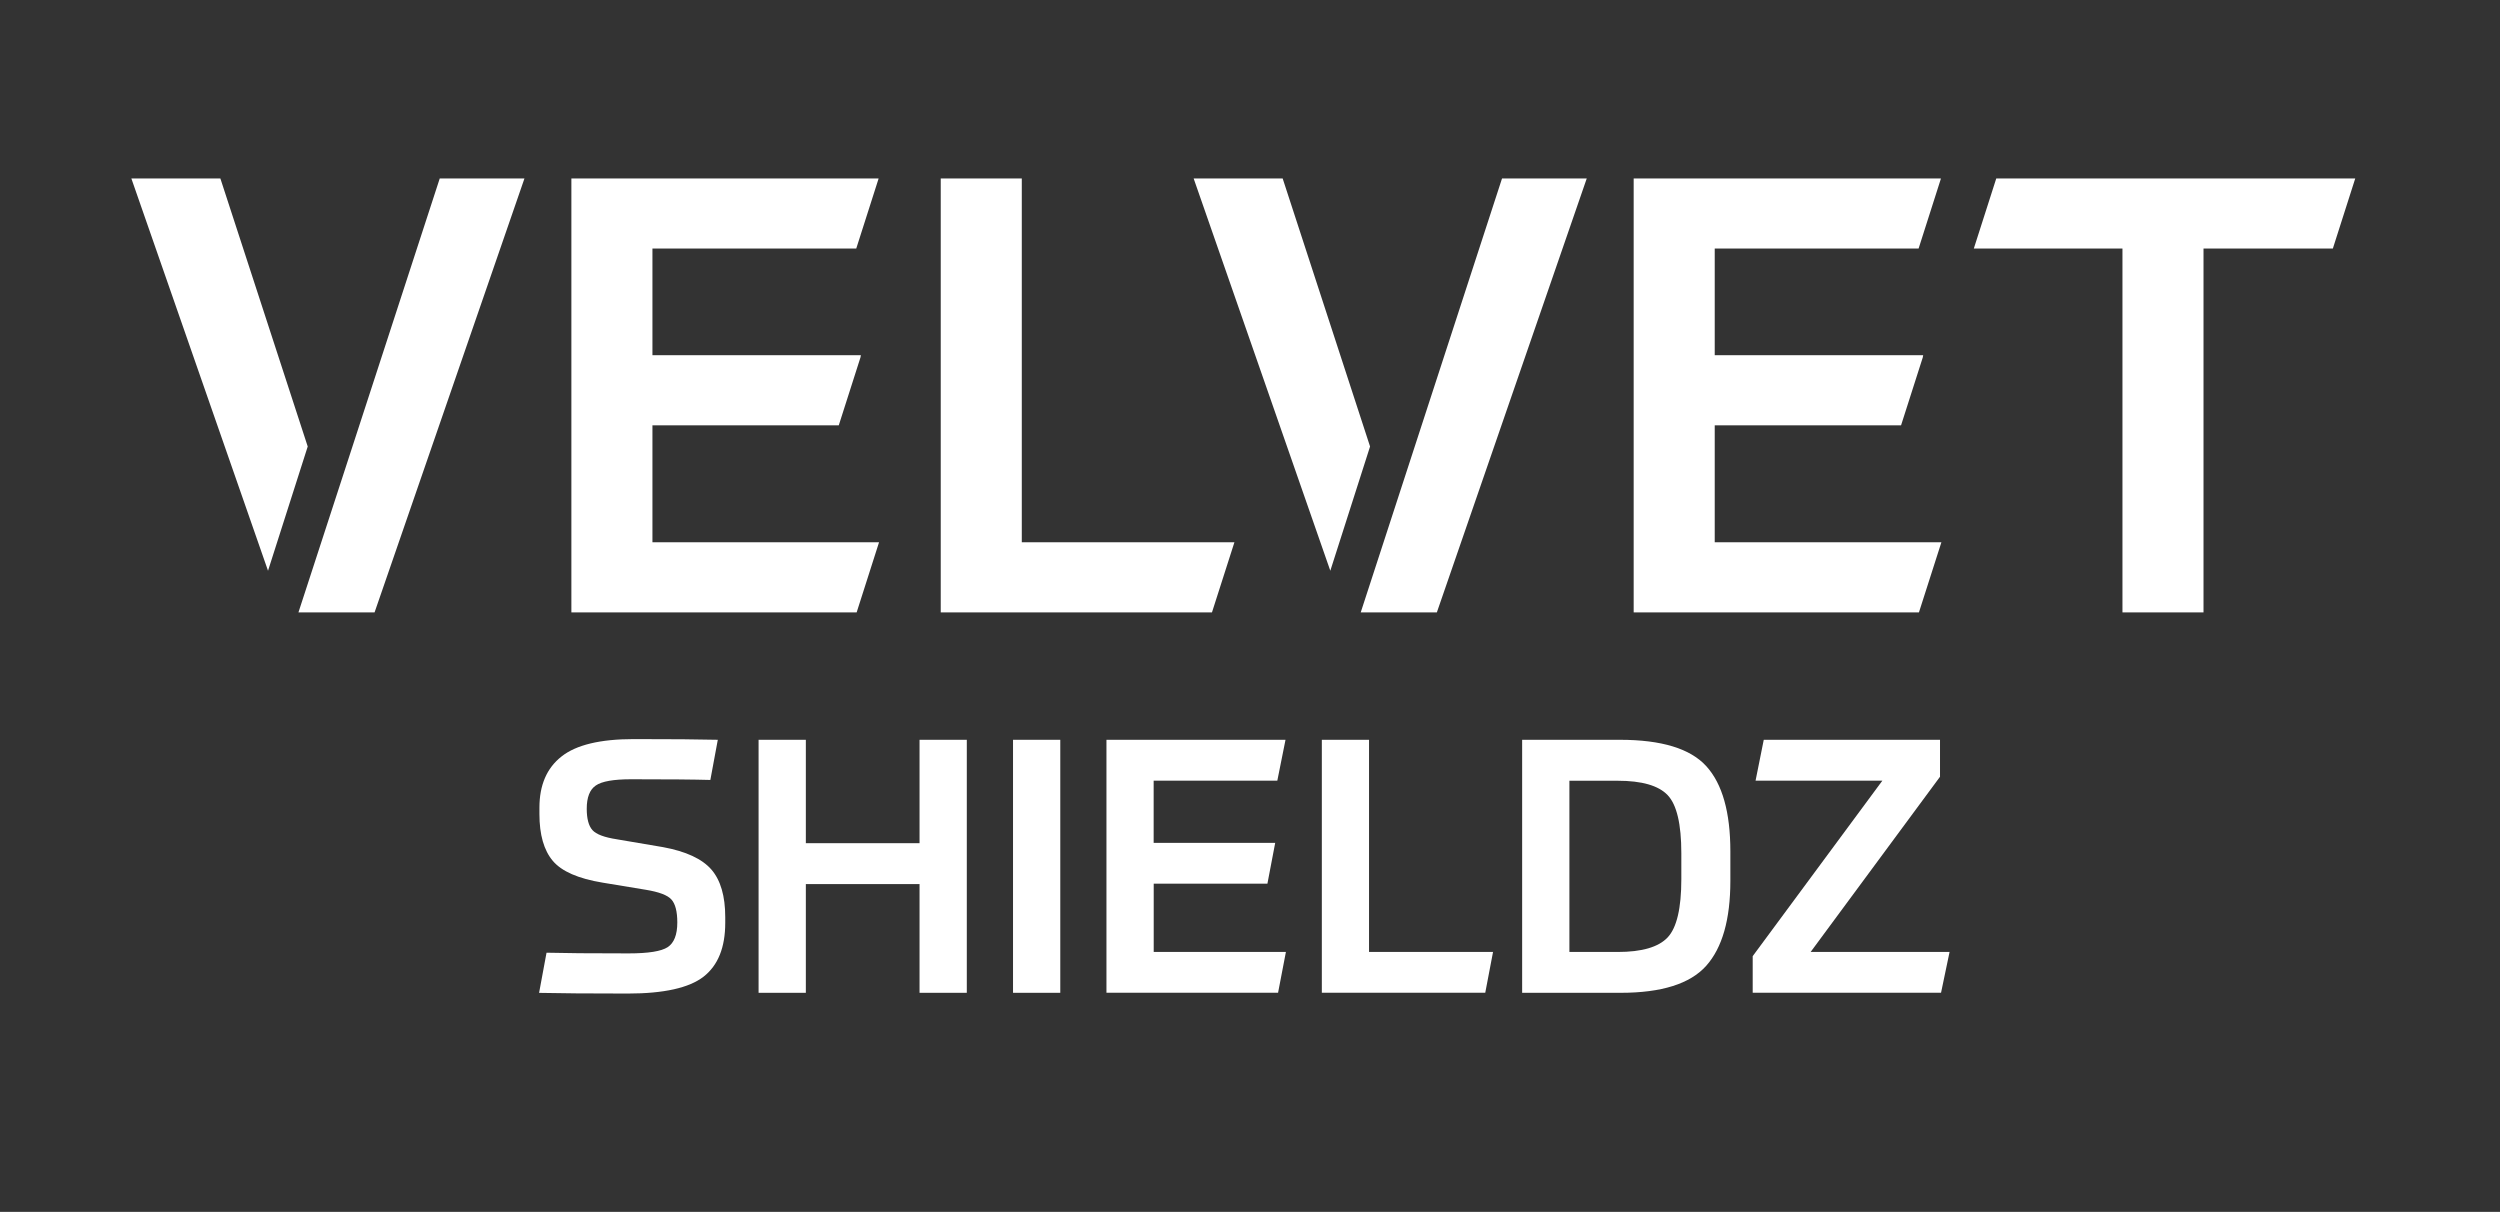 <?xml version="1.0" encoding="UTF-8"?>
<svg id="Layer_1" data-name="Layer 1" xmlns="http://www.w3.org/2000/svg" viewBox="0 0 436.44 211.56">
  <rect x="0" y="0" width="436.44" height="211.56" fill="#333333" stroke="none"/>
  <defs>
    <style>
      .cls-1 {
        fill: #fff;
        stroke-width: 0px;
      }
    </style>
  </defs>
  <g>
    <path class="cls-1" d="m107.68,146.52l8.07,1.37c4.01.74,6.82,2.05,8.44,3.91,1.61,1.86,2.42,4.63,2.42,8.31v.99c0,4.3-1.26,7.43-3.78,9.4-2.52,1.96-6.93,2.95-13.21,2.95-6.82,0-11.99-.04-15.51-.12l1.3-7.01c2.94.08,7.71.12,14.33.12,3.43,0,5.71-.36,6.82-1.09s1.68-2.16,1.68-4.31c0-1.9-.34-3.24-1.02-4-.68-.77-2.18-1.33-4.5-1.71l-7.51-1.24c-4.26-.7-7.16-1.97-8.71-3.81-1.55-1.84-2.33-4.56-2.33-8.16v-1.12c0-3.93,1.28-6.91,3.85-8.93,2.56-2.03,6.76-3.04,12.59-3.04,6.62,0,11.52.04,14.7.12l-1.3,7.01c-2.77-.08-7.38-.12-13.83-.12-3.06,0-5.12.36-6.17,1.09-1.06.72-1.58,2.08-1.58,4.06,0,1.74.33,2.98.99,3.72.66.74,2.09,1.28,4.28,1.61Z"/>
    <path class="cls-1" d="m160.53,129.15h8.25v44.17h-8.25v-18.98h-19.85v18.98h-8.25v-44.17h8.25v18.05h19.85v-18.05Z"/>
    <path class="cls-1" d="m176.85,129.15h8.25v44.17h-8.25v-44.17Z"/>
    <path class="cls-1" d="m193.16,129.15h31.26l-1.43,7.13h-21.59v10.86h21.22l-1.36,7.13h-19.85v11.91h23.08l-1.37,7.13h-29.96v-44.17Z"/>
    <path class="cls-1" d="m230.75,129.15h8.25v37.03h21.65l-1.36,7.13h-28.53v-44.17Z"/>
    <path class="cls-1" d="m265.73,173.32v-44.17h17.06c7.28,0,12.31,1.54,15.1,4.62,2.79,3.08,4.19,8.03,4.19,14.86v5.15c0,6.74-1.41,11.68-4.22,14.83-2.81,3.14-7.8,4.71-14.95,4.71h-17.18Zm8.25-37.03v29.9h8.44c4.22,0,7.12-.85,8.71-2.54,1.59-1.69,2.39-5.09,2.39-10.17v-4.53c0-5.09-.8-8.47-2.39-10.14-1.59-1.67-4.5-2.51-8.71-2.51h-8.44Z"/>
    <path class="cls-1" d="m338.68,135.6l-22.58,30.58h24.25l-1.49,7.13h-32.88v-6.39l22.64-30.64h-22.14l1.43-7.13h30.77v6.45Z"/>
  </g>
  <g>
    <polygon class="cls-1" points="153.46 94.67 113.9 94.67 113.9 74.25 146.43 74.25 150.22 62.39 150.29 62.01 113.9 62.01 113.9 43.39 149.48 43.39 153.34 31.31 153.38 31.15 99.75 31.15 99.75 106.91 149.55 106.91 153.46 94.67"/>
    <polygon class="cls-1" points="338.92 94.67 299.35 94.67 299.35 74.25 331.88 74.25 335.67 62.4 335.74 62.01 299.35 62.01 299.35 43.39 334.94 43.39 338.79 31.33 338.83 31.15 285.2 31.15 285.2 106.91 335 106.91 338.92 94.67"/>
    <polygon class="cls-1" points="411.17 31.15 348.5 31.15 344.58 43.39 370.53 43.39 370.53 106.91 384.68 106.91 384.68 43.39 407.26 43.39 411.17 31.15"/>
    <polygon class="cls-1" points="215.5 94.67 178.38 94.67 178.38 31.15 164.23 31.15 164.23 106.91 211.58 106.91 215.5 94.67"/>
    <g>
      <polygon class="cls-1" points="239.18 77.95 223.92 31.15 208.38 31.15 232.24 99.64 239.18 77.95"/>
      <polygon class="cls-1" points="262.22 31.15 237.55 106.91 250.84 106.91 277.01 31.15 262.22 31.15"/>
    </g>
    <g>
      <polygon class="cls-1" points="53.72 77.95 38.47 31.15 22.93 31.15 46.79 99.64 53.72 77.95"/>
      <polygon class="cls-1" points="76.77 31.15 52.1 106.91 65.39 106.91 91.56 31.15 76.77 31.15"/>
    </g>
  </g>
</svg>